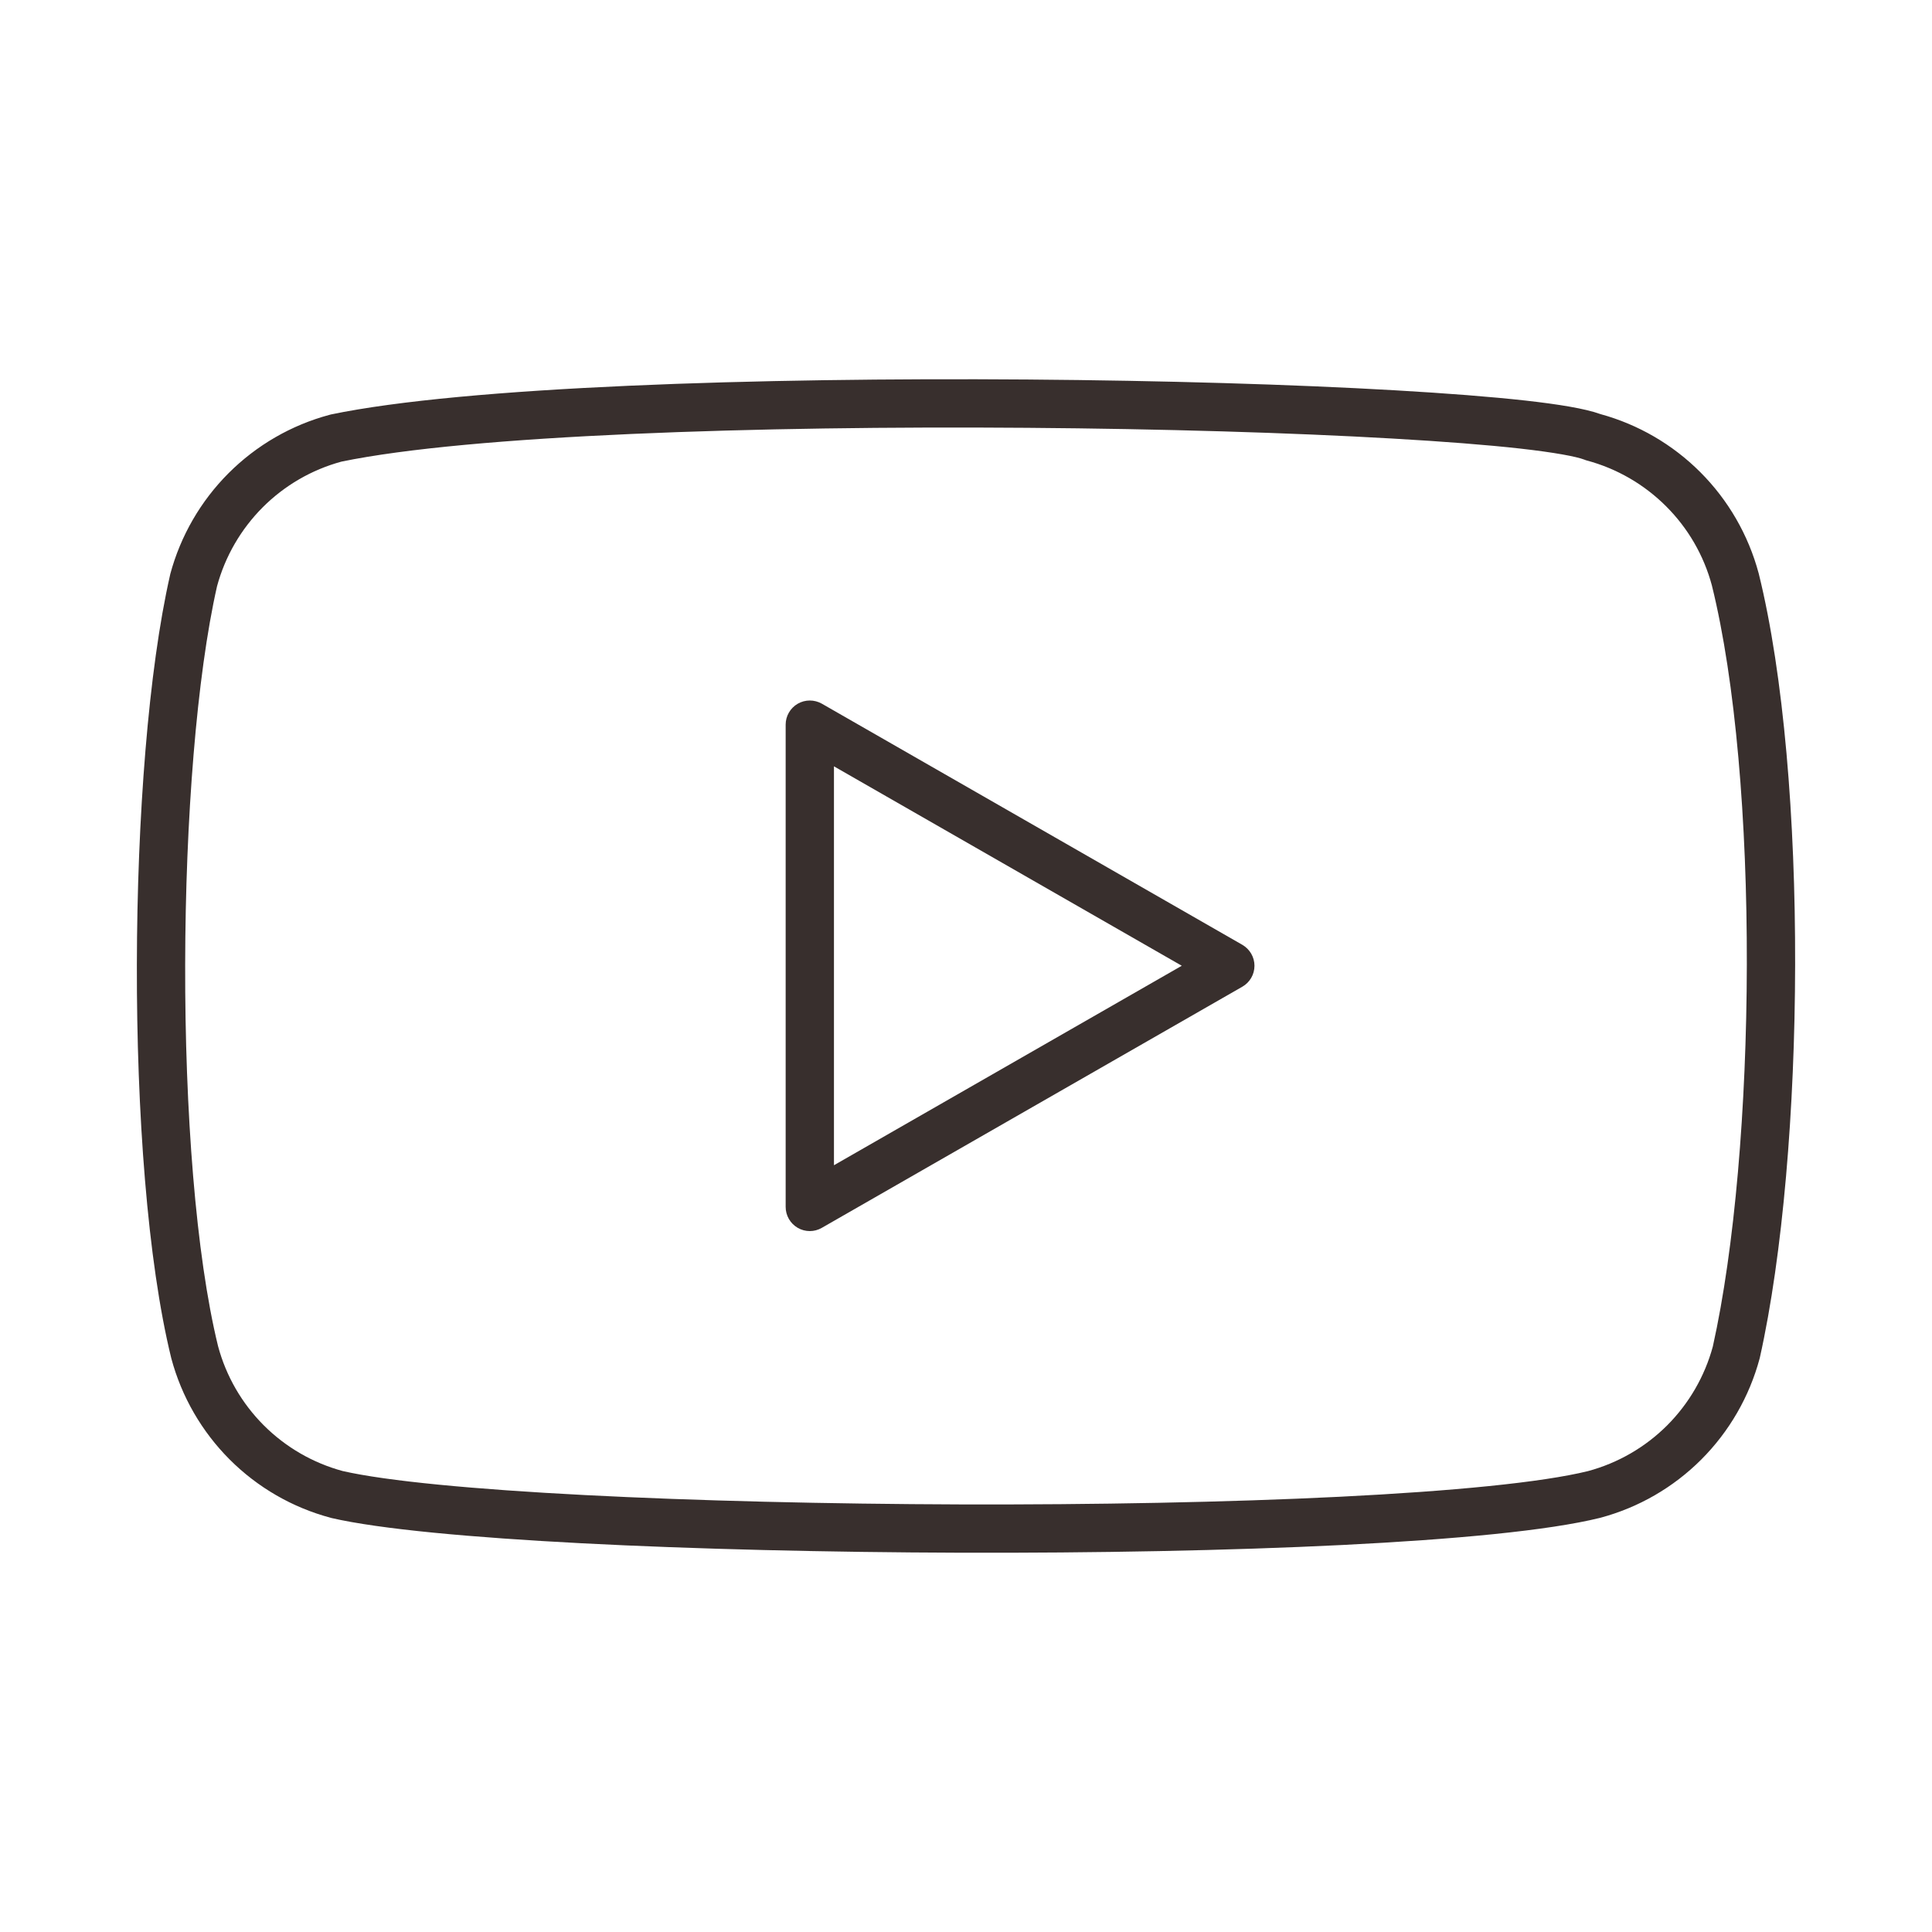 <svg width="32" height="32" viewBox="0 0 32 32" fill="none" xmlns="http://www.w3.org/2000/svg">
<path fill-rule="evenodd" clip-rule="evenodd" d="M26.509 6.859C26.256 6.767 25.811 6.696 25.271 6.635C24.696 6.571 23.961 6.514 23.114 6.465C21.42 6.367 19.265 6.303 17.025 6.286C12.562 6.252 7.698 6.403 5.48 6.865C5.473 6.867 5.466 6.869 5.458 6.871C4.826 7.04 4.249 7.374 3.786 7.837C3.323 8.3 2.99 8.877 2.82 9.509C2.819 9.514 2.818 9.519 2.817 9.524C2.459 11.094 2.271 13.544 2.267 15.979C2.262 18.413 2.441 20.883 2.836 22.493L2.836 22.493L2.838 22.501C3.008 23.134 3.341 23.71 3.804 24.174C4.267 24.637 4.843 24.97 5.476 25.139C5.48 25.141 5.485 25.142 5.49 25.143C6.293 25.328 7.807 25.466 9.645 25.562C11.495 25.658 13.706 25.711 15.92 25.718C18.134 25.724 20.357 25.683 22.231 25.59C24.093 25.497 25.646 25.352 26.5 25.141L26.5 25.141L26.507 25.139C27.14 24.97 27.716 24.637 28.179 24.174C28.642 23.71 28.975 23.134 29.145 22.501C29.147 22.496 29.148 22.49 29.149 22.485C29.529 20.781 29.729 18.368 29.733 15.978C29.738 13.59 29.547 11.184 29.13 9.499L29.13 9.499L29.128 9.492C28.958 8.86 28.625 8.283 28.162 7.82C27.703 7.361 27.134 7.03 26.509 6.859ZM5.655 7.646C5.162 7.78 4.713 8.041 4.352 8.402C3.99 8.765 3.729 9.215 3.595 9.709C3.258 11.195 3.071 13.572 3.067 15.98C3.062 18.392 3.241 20.783 3.612 22.298C3.745 22.793 4.006 23.245 4.369 23.608C4.731 23.97 5.182 24.231 5.676 24.365C6.403 24.531 7.847 24.668 9.687 24.763C11.521 24.858 13.718 24.911 15.922 24.918C18.127 24.924 20.334 24.883 22.191 24.791C24.057 24.698 25.534 24.555 26.303 24.366C26.799 24.232 27.251 23.971 27.614 23.608C27.975 23.246 28.236 22.796 28.37 22.302C28.732 20.677 28.929 18.332 28.933 15.977C28.938 13.617 28.748 11.288 28.354 9.696C28.221 9.2 27.959 8.748 27.596 8.386C27.232 8.022 26.779 7.76 26.282 7.627C26.269 7.623 26.255 7.619 26.242 7.613C26.105 7.561 25.755 7.495 25.182 7.43C24.627 7.368 23.907 7.312 23.068 7.264C21.391 7.167 19.249 7.103 17.018 7.086C12.547 7.051 7.78 7.206 5.655 7.646Z" fill="#382F2D"/>
<path fill-rule="evenodd" clip-rule="evenodd" d="M13.213 11.656C13.336 11.585 13.488 11.585 13.612 11.655L20.577 15.649C20.701 15.721 20.778 15.853 20.778 15.996C20.778 16.14 20.701 16.272 20.577 16.343L13.612 20.337C13.488 20.409 13.336 20.408 13.213 20.337C13.089 20.265 13.013 20.133 13.013 19.991V12.002C13.013 11.86 13.089 11.728 13.213 11.656ZM13.813 12.693V19.3L19.574 15.996L13.813 12.693Z" fill="#382F2D"/>
</svg>
